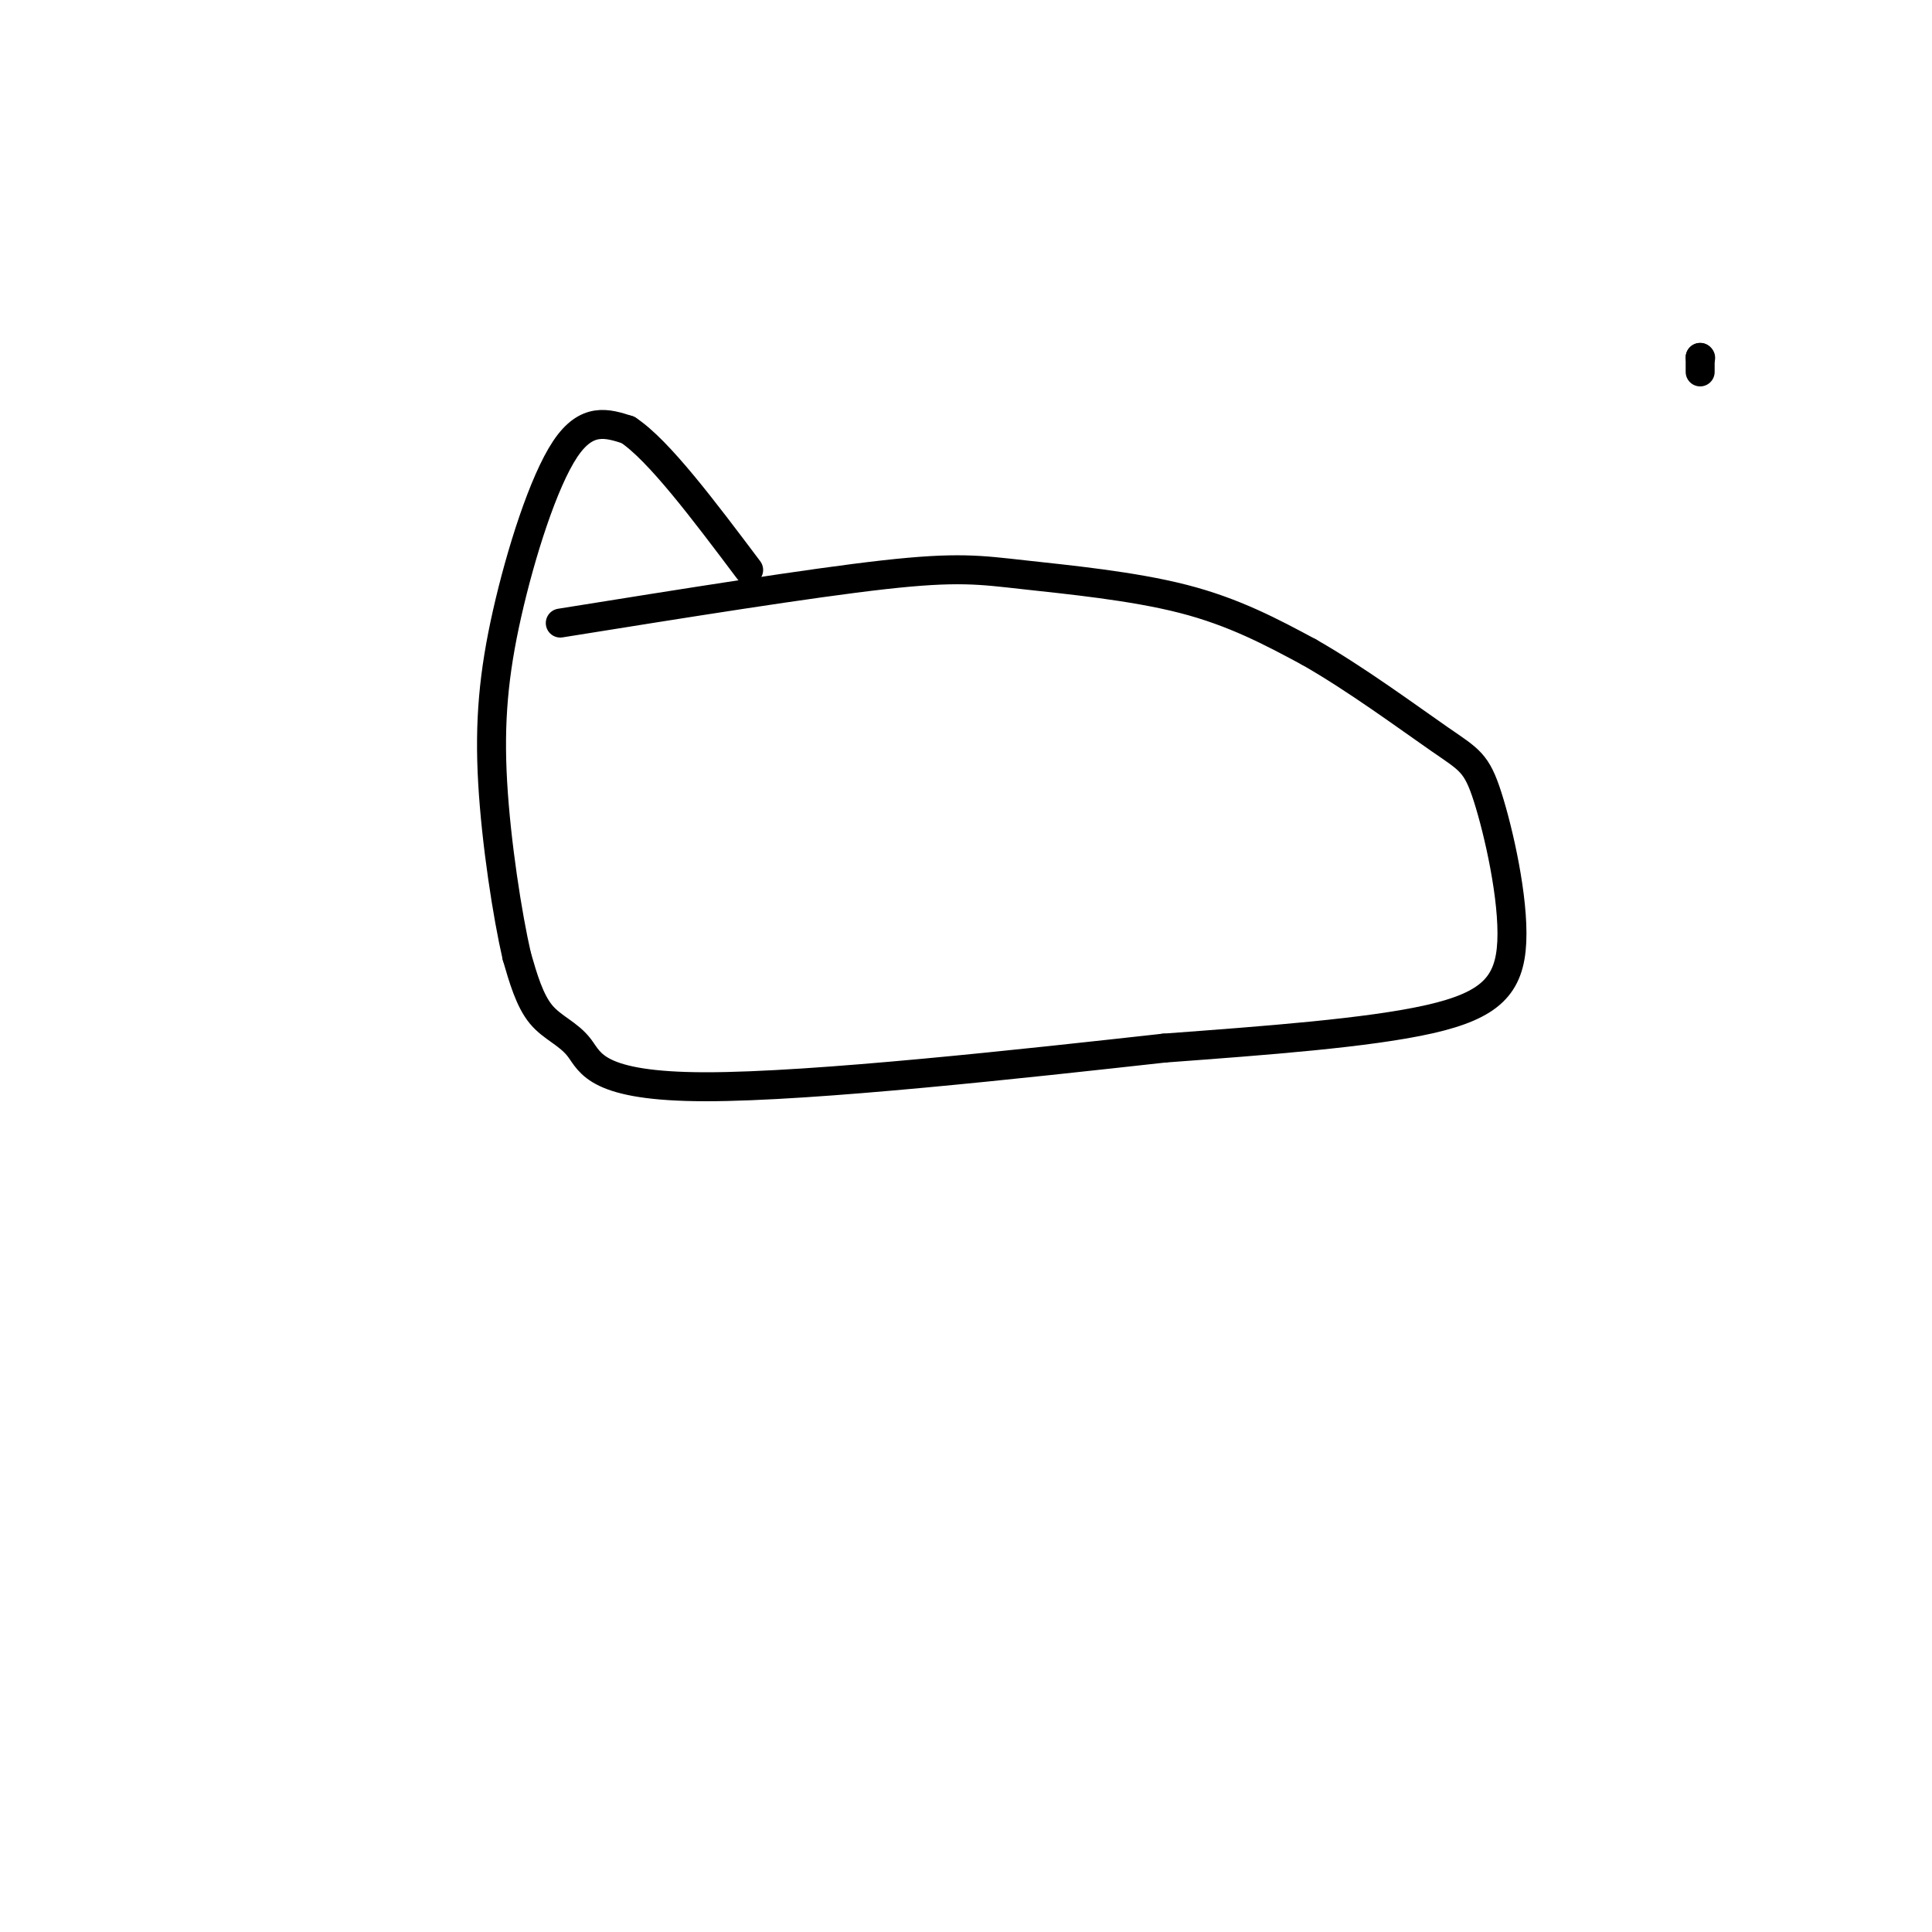 <svg viewBox='0 0 400 400' version='1.1' xmlns='http://www.w3.org/2000/svg' xmlns:xlink='http://www.w3.org/1999/xlink'><g fill='none' stroke='#000000' stroke-width='6' stroke-linecap='round' stroke-linejoin='round'><path d='M352,74c0.000,0.000 0.100,0.100 0.1,0.1'/><path d='M352,74c0.000,0.000 0.000,3.000 0,3'/><path d='M116,129c25.863,-4.143 51.726,-8.286 67,-10c15.274,-1.714 19.958,-1.000 29,0c9.042,1.000 22.440,2.286 33,5c10.560,2.714 18.280,6.857 26,11'/><path d='M271,135c9.638,5.474 20.732,13.660 27,18c6.268,4.340 7.711,4.833 10,12c2.289,7.167 5.424,21.006 5,30c-0.424,8.994 -4.407,13.141 -17,16c-12.593,2.859 -33.797,4.429 -55,6'/><path d='M241,217c-28.560,3.152 -72.459,8.030 -95,8c-22.541,-0.030 -23.722,-4.970 -26,-8c-2.278,-3.030 -5.651,-4.152 -8,-7c-2.349,-2.848 -3.675,-7.424 -5,-12'/><path d='M107,198c-1.938,-8.418 -4.282,-23.463 -5,-36c-0.718,-12.537 0.191,-22.568 3,-35c2.809,-12.432 7.517,-27.266 12,-34c4.483,-6.734 8.742,-5.367 13,-4'/><path d='M130,89c6.333,4.167 15.667,16.583 25,29'/></g>
</svg>
